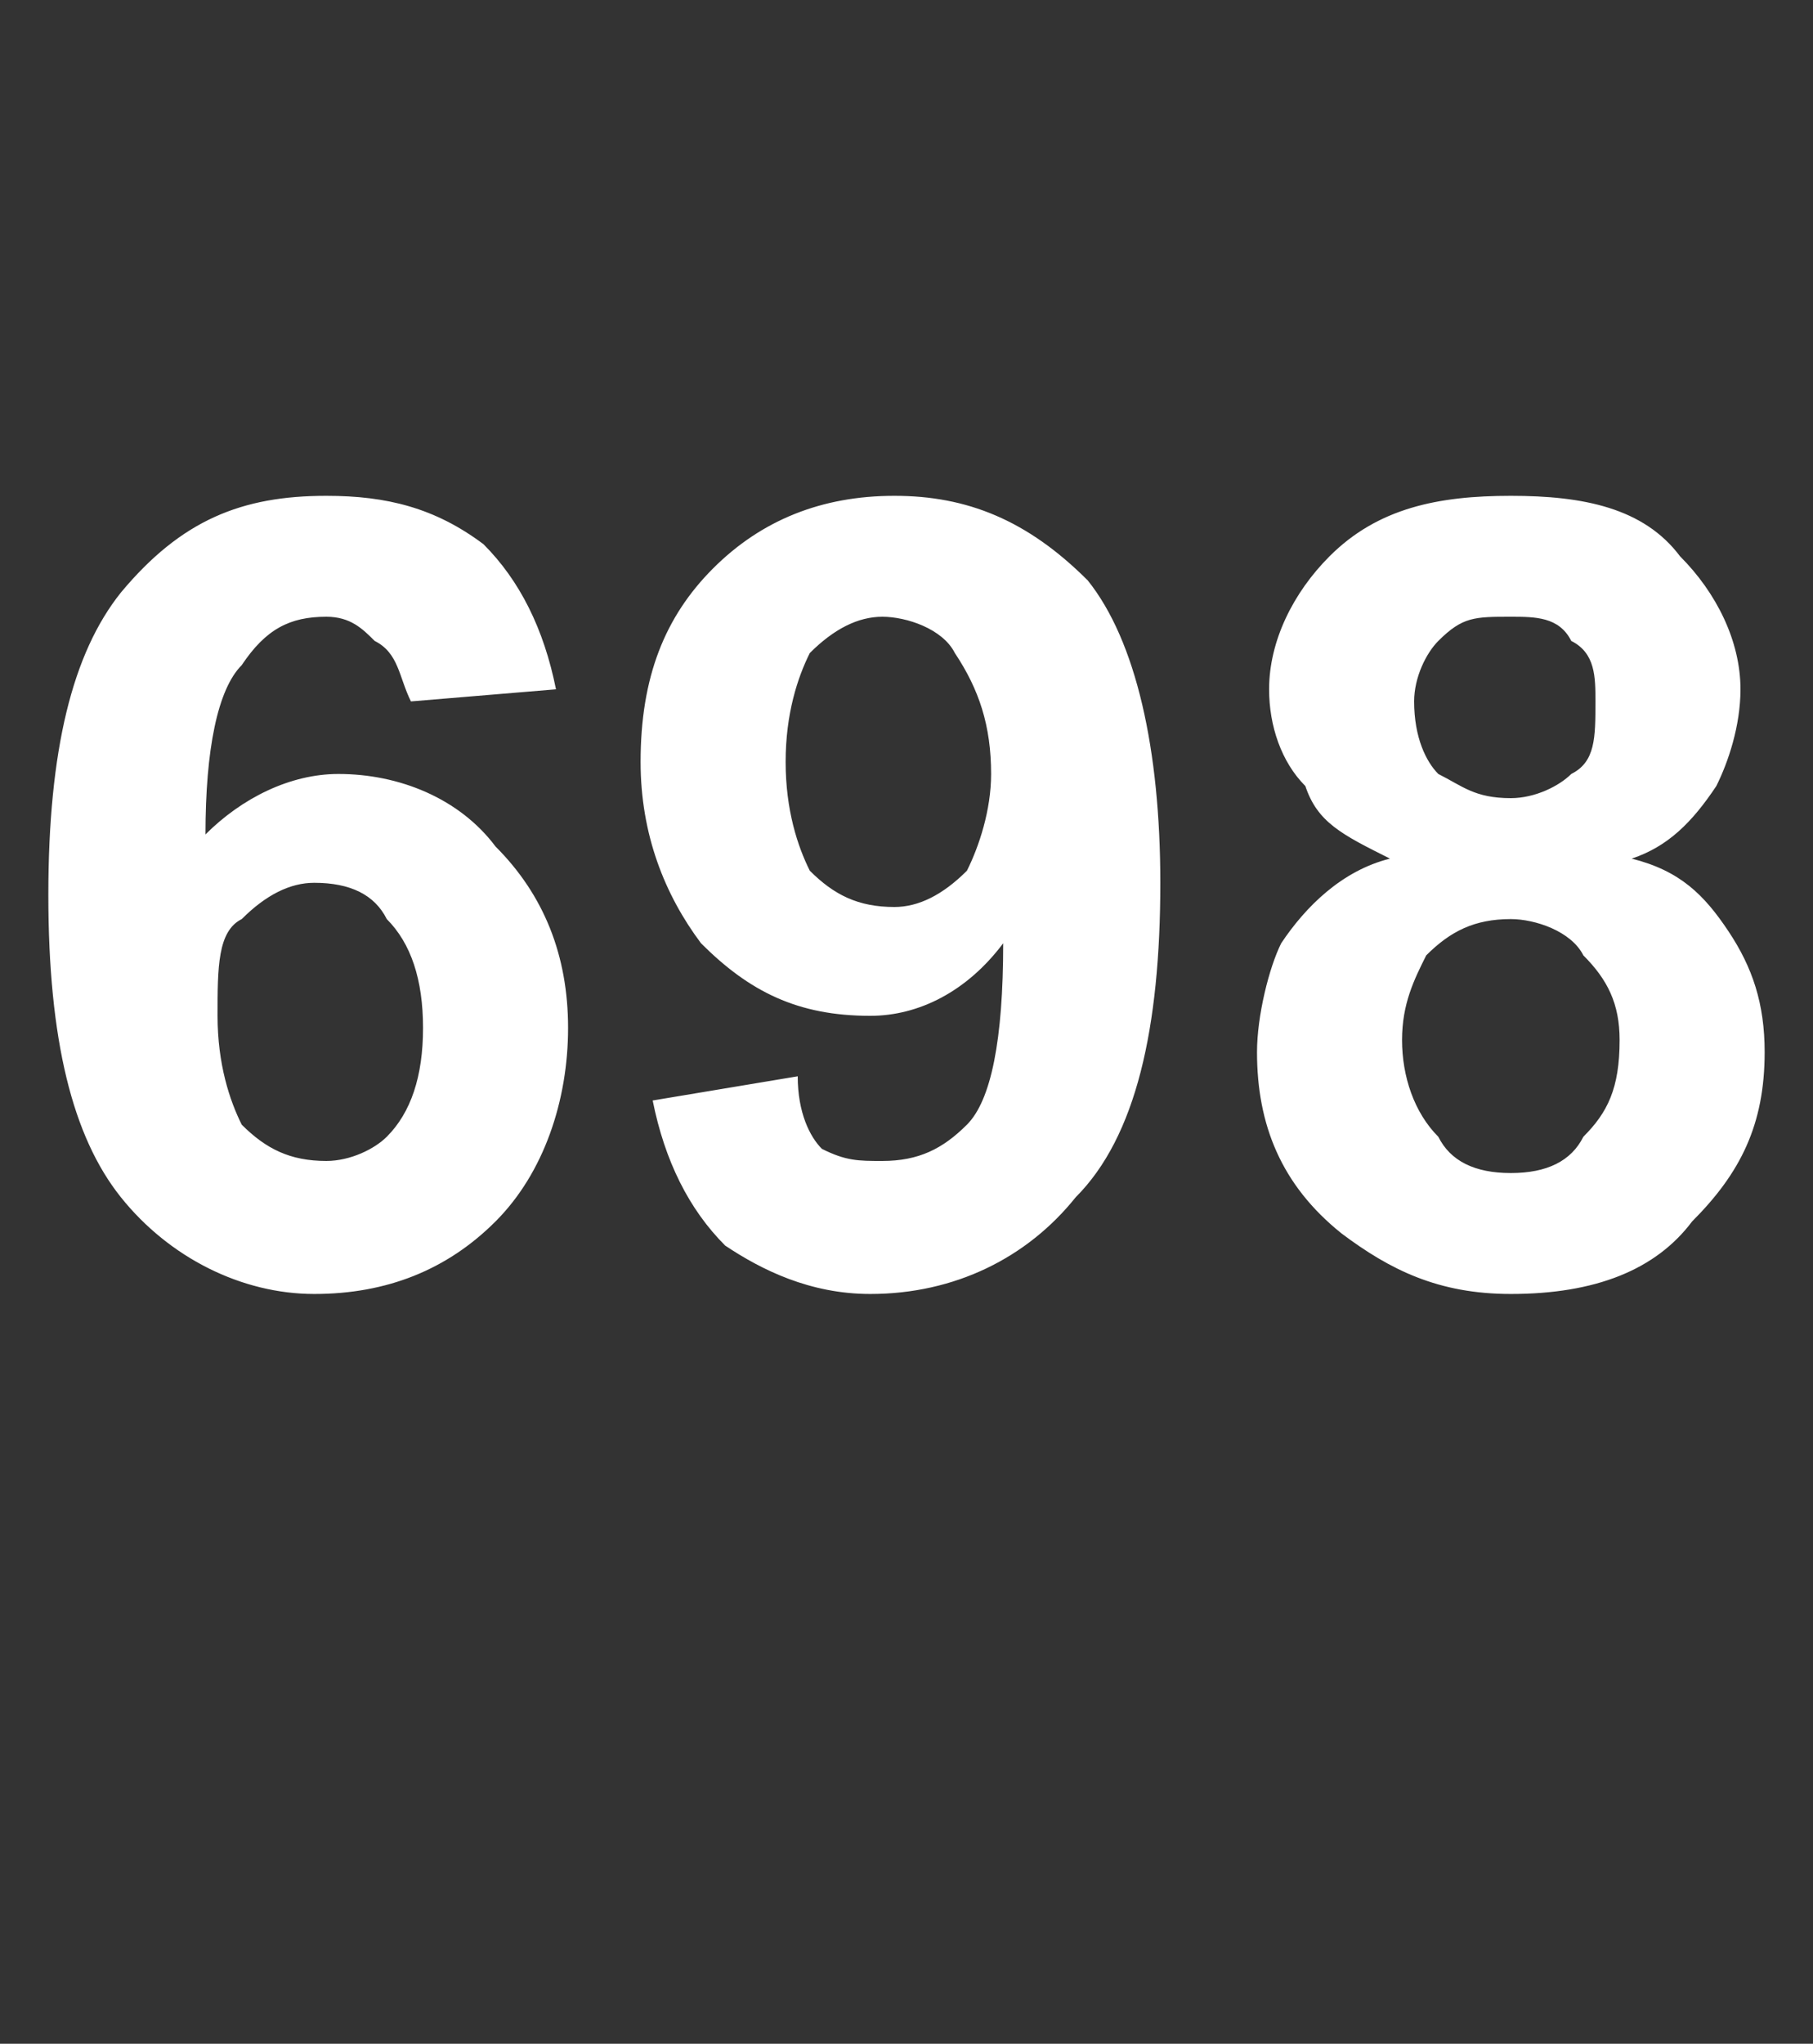 <?xml version="1.0" standalone="no"?>
<!DOCTYPE svg PUBLIC "-//W3C//DTD SVG 1.1//EN" "http://www.w3.org/Graphics/SVG/1.1/DTD/svg11.dtd">
<svg xmlns="http://www.w3.org/2000/svg" version="1.1" width="15px" height="16.9px" viewBox="0 -4 15 16.9" style="top:-4px">
  <rect x="0" y="-4" width="15" height="16.9" fill="#333333" stroke="none"/>
  <desc>698</desc>
  <defs/>
  <g id="Polygon63712">
    <path d="M 4.6 1.7 C 4.6 1.7 3.4 1.8 3.4 1.8 C 3.3 1.6 3.3 1.4 3.1 1.3 C 3 1.2 2.9 1.1 2.7 1.1 C 2.4 1.1 2.2 1.2 2 1.5 C 1.8 1.7 1.7 2.2 1.7 2.9 C 2 2.6 2.4 2.4 2.8 2.4 C 3.3 2.4 3.8 2.6 4.1 3 C 4.5 3.4 4.7 3.9 4.7 4.5 C 4.7 5.1 4.5 5.7 4.1 6.1 C 3.7 6.5 3.2 6.7 2.6 6.7 C 2 6.7 1.4 6.4 1 5.9 C 0.6 5.4 0.4 4.6 0.4 3.4 C 0.4 2.2 0.6 1.4 1 0.9 C 1.5 0.3 2 0.1 2.7 0.1 C 3.2 0.1 3.6 0.2 4 0.5 C 4.3 0.8 4.5 1.2 4.6 1.7 Z M 1.8 4.4 C 1.8 4.8 1.9 5.1 2 5.3 C 2.2 5.5 2.4 5.6 2.7 5.6 C 2.9 5.6 3.1 5.5 3.2 5.4 C 3.4 5.2 3.5 4.9 3.5 4.5 C 3.5 4.1 3.4 3.8 3.2 3.6 C 3.1 3.4 2.9 3.3 2.6 3.3 C 2.4 3.3 2.2 3.4 2 3.6 C 1.8 3.7 1.8 4 1.8 4.4 Z M 5.4 5.1 C 5.4 5.1 6.6 4.9 6.6 4.9 C 6.6 5.2 6.7 5.4 6.8 5.5 C 7 5.6 7.1 5.6 7.3 5.6 C 7.6 5.6 7.8 5.5 8 5.3 C 8.2 5.1 8.3 4.6 8.3 3.8 C 8 4.2 7.6 4.4 7.2 4.4 C 6.6 4.4 6.2 4.2 5.8 3.8 C 5.5 3.4 5.3 2.9 5.3 2.3 C 5.3 1.6 5.5 1.1 5.9 0.7 C 6.3 0.3 6.8 0.1 7.4 0.1 C 8 0.1 8.5 0.3 9 0.8 C 9.4 1.3 9.6 2.2 9.6 3.3 C 9.6 4.5 9.4 5.4 8.9 5.9 C 8.5 6.4 7.9 6.7 7.2 6.7 C 6.7 6.7 6.3 6.5 6 6.3 C 5.7 6 5.5 5.6 5.4 5.1 Z M 8.2 2.4 C 8.2 2 8.1 1.7 7.9 1.4 C 7.8 1.2 7.5 1.1 7.3 1.1 C 7.1 1.1 6.9 1.2 6.7 1.4 C 6.6 1.6 6.5 1.9 6.5 2.3 C 6.5 2.7 6.6 3 6.7 3.2 C 6.9 3.4 7.1 3.5 7.4 3.5 C 7.6 3.5 7.8 3.4 8 3.2 C 8.1 3 8.2 2.7 8.2 2.4 Z M 11.5 3.1 C 11.1 2.9 10.9 2.8 10.8 2.5 C 10.6 2.3 10.5 2 10.5 1.7 C 10.5 1.3 10.7 0.9 11 0.6 C 11.4 0.2 11.9 0.1 12.5 0.1 C 13.1 0.1 13.6 0.2 13.9 0.6 C 14.2 0.9 14.4 1.3 14.4 1.7 C 14.4 2 14.3 2.3 14.2 2.5 C 14 2.8 13.8 3 13.5 3.1 C 13.9 3.2 14.1 3.4 14.3 3.7 C 14.5 4 14.6 4.3 14.6 4.7 C 14.6 5.3 14.4 5.7 14 6.1 C 13.7 6.5 13.2 6.7 12.5 6.7 C 11.9 6.7 11.5 6.5 11.1 6.2 C 10.6 5.8 10.4 5.3 10.4 4.7 C 10.4 4.4 10.5 4 10.6 3.8 C 10.8 3.5 11.1 3.2 11.5 3.1 Z M 11.7 1.8 C 11.7 2.1 11.8 2.3 11.9 2.4 C 12.1 2.5 12.2 2.6 12.5 2.6 C 12.7 2.6 12.9 2.5 13 2.4 C 13.2 2.3 13.2 2.1 13.2 1.8 C 13.2 1.6 13.2 1.4 13 1.3 C 12.9 1.1 12.7 1.1 12.5 1.1 C 12.2 1.1 12.1 1.1 11.9 1.3 C 11.8 1.4 11.7 1.6 11.7 1.8 Z M 11.6 4.6 C 11.6 4.9 11.7 5.2 11.9 5.4 C 12 5.6 12.2 5.7 12.5 5.7 C 12.8 5.7 13 5.6 13.1 5.4 C 13.3 5.2 13.4 5 13.4 4.6 C 13.4 4.3 13.3 4.1 13.1 3.9 C 13 3.7 12.7 3.6 12.5 3.6 C 12.2 3.6 12 3.7 11.8 3.9 C 11.7 4.1 11.6 4.3 11.6 4.6 Z " stroke="none" fill="#fff"/>
  </g>
</svg>